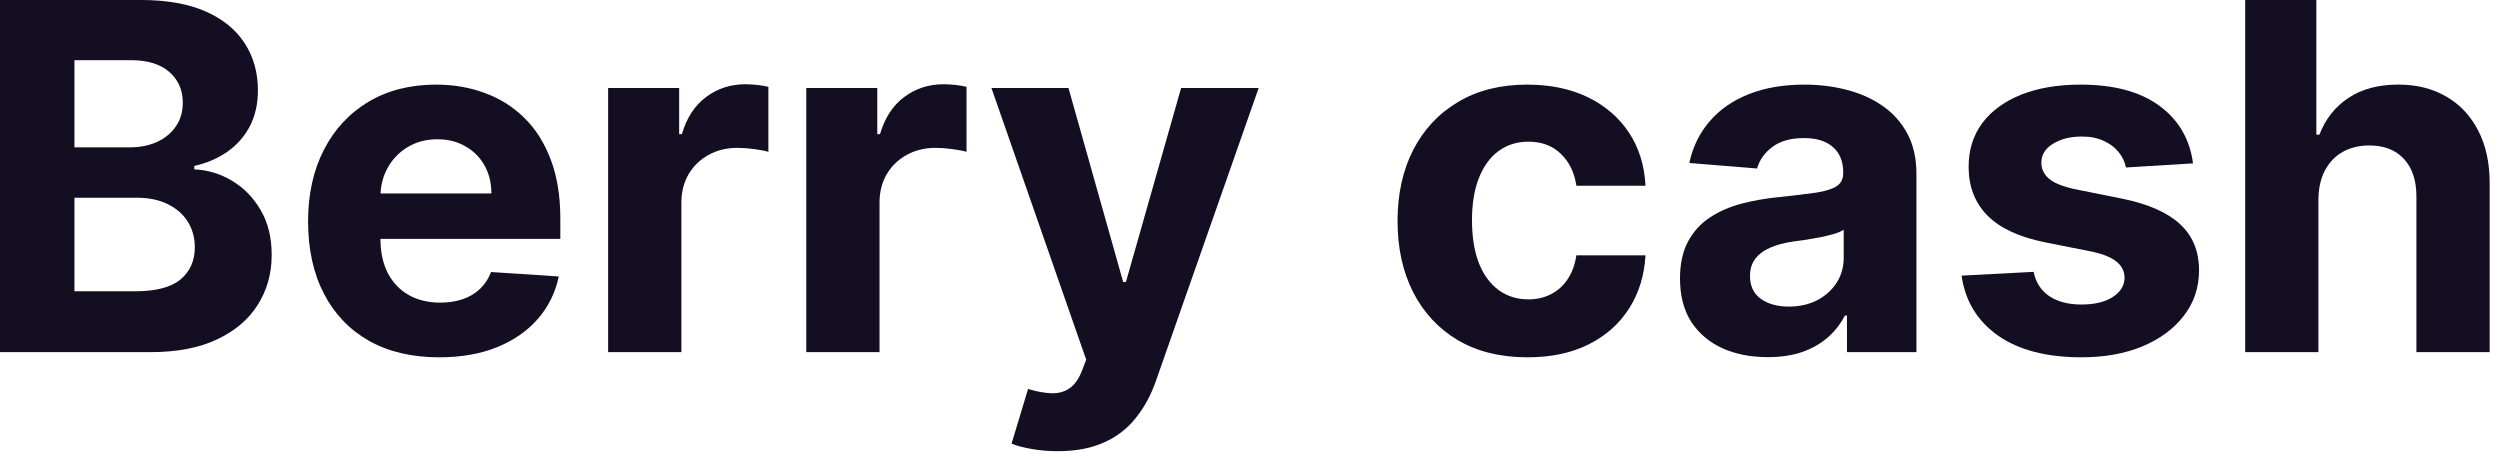 <svg xmlns="http://www.w3.org/2000/svg" width="104" height="19" viewBox="0 0 104 19" fill="none"><path d="M96.446 8.297V14.649H93.399V0H96.36V5.601H96.489C96.737 4.952 97.137 4.444 97.691 4.077C98.244 3.705 98.938 3.519 99.772 3.519C100.535 3.519 101.2 3.686 101.768 4.02C102.34 4.349 102.783 4.824 103.098 5.443C103.418 6.059 103.575 6.795 103.57 7.654V14.649H100.523V8.197C100.528 7.52 100.356 6.993 100.008 6.617C99.665 6.24 99.183 6.051 98.563 6.051C98.148 6.051 97.781 6.14 97.462 6.316C97.147 6.493 96.899 6.75 96.718 7.089C96.541 7.422 96.451 7.825 96.446 8.297Z" fill="#130E21"></path><path d="M91.23 6.796L88.44 6.967C88.392 6.729 88.29 6.514 88.132 6.324C87.975 6.128 87.767 5.973 87.51 5.859C87.257 5.739 86.954 5.68 86.602 5.68C86.129 5.68 85.731 5.78 85.407 5.98C85.083 6.176 84.921 6.438 84.921 6.767C84.921 7.029 85.025 7.251 85.235 7.432C85.445 7.613 85.805 7.759 86.315 7.869L88.304 8.269C89.372 8.488 90.168 8.841 90.693 9.328C91.218 9.814 91.48 10.453 91.48 11.245C91.48 11.965 91.268 12.597 90.843 13.14C90.424 13.684 89.847 14.108 89.112 14.414C88.383 14.714 87.541 14.864 86.587 14.864C85.133 14.864 83.974 14.561 83.111 13.956C82.252 13.345 81.749 12.516 81.602 11.466L84.599 11.309C84.689 11.753 84.909 12.091 85.257 12.325C85.605 12.554 86.051 12.668 86.594 12.668C87.129 12.668 87.558 12.566 87.882 12.361C88.211 12.151 88.378 11.881 88.383 11.552C88.378 11.276 88.261 11.049 88.032 10.873C87.803 10.692 87.45 10.553 86.974 10.458L85.071 10.079C83.998 9.864 83.199 9.492 82.674 8.963C82.155 8.434 81.895 7.759 81.895 6.939C81.895 6.233 82.086 5.625 82.467 5.115C82.853 4.604 83.395 4.211 84.091 3.934C84.792 3.658 85.612 3.52 86.551 3.52C87.939 3.52 89.031 3.813 89.828 4.399C90.629 4.986 91.096 5.785 91.23 6.796Z" fill="#130E21"></path><path d="M73.537 14.857C72.835 14.857 72.211 14.735 71.662 14.492C71.114 14.244 70.68 13.88 70.361 13.398C70.046 12.911 69.888 12.306 69.888 11.581C69.888 10.971 70.001 10.458 70.225 10.043C70.449 9.628 70.754 9.294 71.14 9.042C71.526 8.789 71.965 8.598 72.456 8.469C72.952 8.341 73.472 8.25 74.016 8.198C74.655 8.131 75.17 8.069 75.561 8.012C75.952 7.95 76.236 7.859 76.412 7.74C76.588 7.621 76.677 7.444 76.677 7.21V7.168C76.677 6.715 76.534 6.364 76.247 6.116C75.966 5.868 75.566 5.744 75.046 5.744C74.497 5.744 74.061 5.866 73.737 6.109C73.412 6.347 73.198 6.648 73.093 7.01L70.275 6.781C70.418 6.114 70.699 5.537 71.119 5.05C71.538 4.559 72.08 4.182 72.743 3.92C73.41 3.653 74.183 3.52 75.06 3.52C75.67 3.52 76.255 3.591 76.812 3.734C77.375 3.877 77.874 4.099 78.308 4.399C78.746 4.7 79.092 5.086 79.345 5.558C79.597 6.025 79.724 6.586 79.724 7.239V14.65H76.834V13.126H76.748C76.572 13.469 76.336 13.772 76.04 14.034C75.744 14.292 75.389 14.495 74.974 14.643C74.559 14.786 74.08 14.857 73.537 14.857ZM74.409 12.754C74.857 12.754 75.253 12.666 75.597 12.489C75.94 12.308 76.209 12.065 76.405 11.76C76.6 11.455 76.698 11.109 76.698 10.723V9.557C76.603 9.619 76.472 9.676 76.305 9.728C76.142 9.776 75.959 9.821 75.754 9.864C75.549 9.902 75.344 9.938 75.139 9.972C74.934 10 74.748 10.026 74.581 10.05C74.223 10.103 73.911 10.186 73.644 10.301C73.377 10.415 73.169 10.57 73.021 10.765C72.874 10.956 72.8 11.195 72.8 11.481C72.8 11.896 72.95 12.213 73.25 12.432C73.555 12.647 73.942 12.754 74.409 12.754Z" fill="#130E21"></path><path d="M63.546 14.864C62.42 14.864 61.452 14.626 60.642 14.149C59.836 13.667 59.216 13 58.782 12.146C58.352 11.293 58.138 10.31 58.138 9.199C58.138 8.074 58.355 7.087 58.789 6.238C59.228 5.384 59.85 4.719 60.656 4.242C61.462 3.76 62.42 3.52 63.531 3.52C64.49 3.52 65.329 3.694 66.049 4.042C66.769 4.39 67.339 4.879 67.759 5.508C68.178 6.138 68.41 6.877 68.453 7.726H65.577C65.496 7.177 65.281 6.736 64.933 6.402C64.59 6.064 64.139 5.894 63.581 5.894C63.109 5.894 62.697 6.023 62.344 6.281C61.996 6.533 61.724 6.903 61.529 7.389C61.333 7.876 61.235 8.465 61.235 9.156C61.235 9.857 61.331 10.453 61.521 10.944C61.717 11.435 61.991 11.81 62.344 12.067C62.697 12.325 63.109 12.454 63.581 12.454C63.929 12.454 64.242 12.382 64.518 12.239C64.8 12.096 65.031 11.889 65.212 11.617C65.398 11.34 65.52 11.009 65.577 10.623H68.453C68.405 11.462 68.176 12.201 67.766 12.84C67.361 13.474 66.8 13.97 66.085 14.328C65.37 14.685 64.523 14.864 63.546 14.864Z" fill="#130E21"></path><path d="M43.998 18.769C43.612 18.769 43.25 18.738 42.911 18.676C42.577 18.619 42.301 18.545 42.081 18.454L42.768 16.18C43.126 16.29 43.447 16.349 43.734 16.359C44.025 16.368 44.275 16.302 44.485 16.158C44.699 16.015 44.873 15.772 45.007 15.429L45.186 14.964L41.244 3.662H44.449L46.724 11.731H46.838L49.134 3.662H52.36L48.09 15.836C47.885 16.428 47.606 16.943 47.253 17.382C46.905 17.825 46.464 18.166 45.93 18.404C45.395 18.648 44.752 18.769 43.998 18.769Z" fill="#130E21"></path><path d="M33.541 14.649V3.662H36.495V5.579H36.609C36.809 4.897 37.146 4.382 37.618 4.034C38.09 3.681 38.633 3.505 39.249 3.505C39.401 3.505 39.566 3.514 39.742 3.533C39.919 3.553 40.074 3.579 40.207 3.612V6.316C40.064 6.273 39.866 6.235 39.613 6.202C39.361 6.168 39.129 6.151 38.92 6.151C38.471 6.151 38.071 6.249 37.718 6.445C37.37 6.636 37.093 6.903 36.888 7.246C36.688 7.589 36.588 7.985 36.588 8.433V14.649H33.541Z" fill="#130E21"></path><path d="M25.298 14.649V3.662H28.253V5.579H28.367C28.567 4.897 28.904 4.382 29.376 4.034C29.848 3.681 30.391 3.505 31.006 3.505C31.159 3.505 31.324 3.514 31.5 3.533C31.676 3.553 31.831 3.579 31.965 3.612V6.316C31.822 6.273 31.624 6.235 31.371 6.202C31.119 6.168 30.887 6.151 30.677 6.151C30.229 6.151 29.829 6.249 29.476 6.445C29.128 6.636 28.851 6.903 28.646 7.246C28.446 7.589 28.346 7.985 28.346 8.433V14.649H25.298Z" fill="#130E21"></path><path d="M18.267 14.864C17.137 14.864 16.164 14.635 15.349 14.178C14.538 13.715 13.913 13.062 13.475 12.218C13.036 11.369 12.816 10.365 12.816 9.206C12.816 8.076 13.036 7.084 13.475 6.231C13.913 5.377 14.531 4.712 15.327 4.235C16.128 3.758 17.068 3.52 18.145 3.52C18.87 3.52 19.545 3.636 20.17 3.87C20.799 4.099 21.348 4.445 21.815 4.907C22.287 5.37 22.654 5.952 22.916 6.653C23.179 7.349 23.31 8.164 23.31 9.099V9.936H14.032V8.047H20.442C20.442 7.609 20.346 7.22 20.155 6.881C19.965 6.543 19.7 6.278 19.361 6.087C19.028 5.892 18.639 5.794 18.195 5.794C17.733 5.794 17.323 5.901 16.965 6.116C16.612 6.326 16.336 6.61 16.135 6.967C15.935 7.32 15.833 7.714 15.828 8.148V9.943C15.828 10.487 15.928 10.956 16.128 11.352C16.333 11.748 16.622 12.053 16.994 12.268C17.366 12.482 17.807 12.589 18.317 12.589C18.656 12.589 18.966 12.542 19.247 12.447C19.528 12.351 19.769 12.208 19.969 12.017C20.17 11.827 20.322 11.593 20.427 11.316L23.245 11.502C23.102 12.179 22.809 12.771 22.366 13.276C21.927 13.777 21.36 14.168 20.663 14.449C19.972 14.726 19.173 14.864 18.267 14.864Z" fill="#130E21"></path><path d="M0 14.649V0H5.865C6.943 0 7.842 0.16 8.562 0.479C9.282 0.799 9.823 1.242 10.186 1.81C10.548 2.372 10.729 3.021 10.729 3.755C10.729 4.328 10.615 4.831 10.386 5.265C10.157 5.694 9.843 6.047 9.442 6.323C9.046 6.595 8.593 6.788 8.083 6.903V7.046C8.641 7.07 9.163 7.227 9.649 7.518C10.141 7.809 10.539 8.216 10.844 8.741C11.149 9.261 11.302 9.881 11.302 10.601C11.302 11.378 11.109 12.072 10.722 12.682C10.341 13.288 9.776 13.767 9.027 14.12C8.278 14.473 7.356 14.649 6.259 14.649H0ZM3.097 12.117H5.622C6.485 12.117 7.115 11.953 7.511 11.624C7.906 11.29 8.104 10.846 8.104 10.293C8.104 9.888 8.007 9.53 7.811 9.22C7.616 8.91 7.337 8.667 6.974 8.491C6.617 8.314 6.19 8.226 5.694 8.226H3.097V12.117ZM3.097 6.13H5.393C5.818 6.13 6.194 6.056 6.524 5.908C6.857 5.756 7.12 5.541 7.31 5.265C7.506 4.988 7.604 4.657 7.604 4.27C7.604 3.741 7.415 3.314 7.039 2.99C6.667 2.666 6.137 2.504 5.451 2.504H3.097V6.13Z" fill="#130E21"></path></svg>